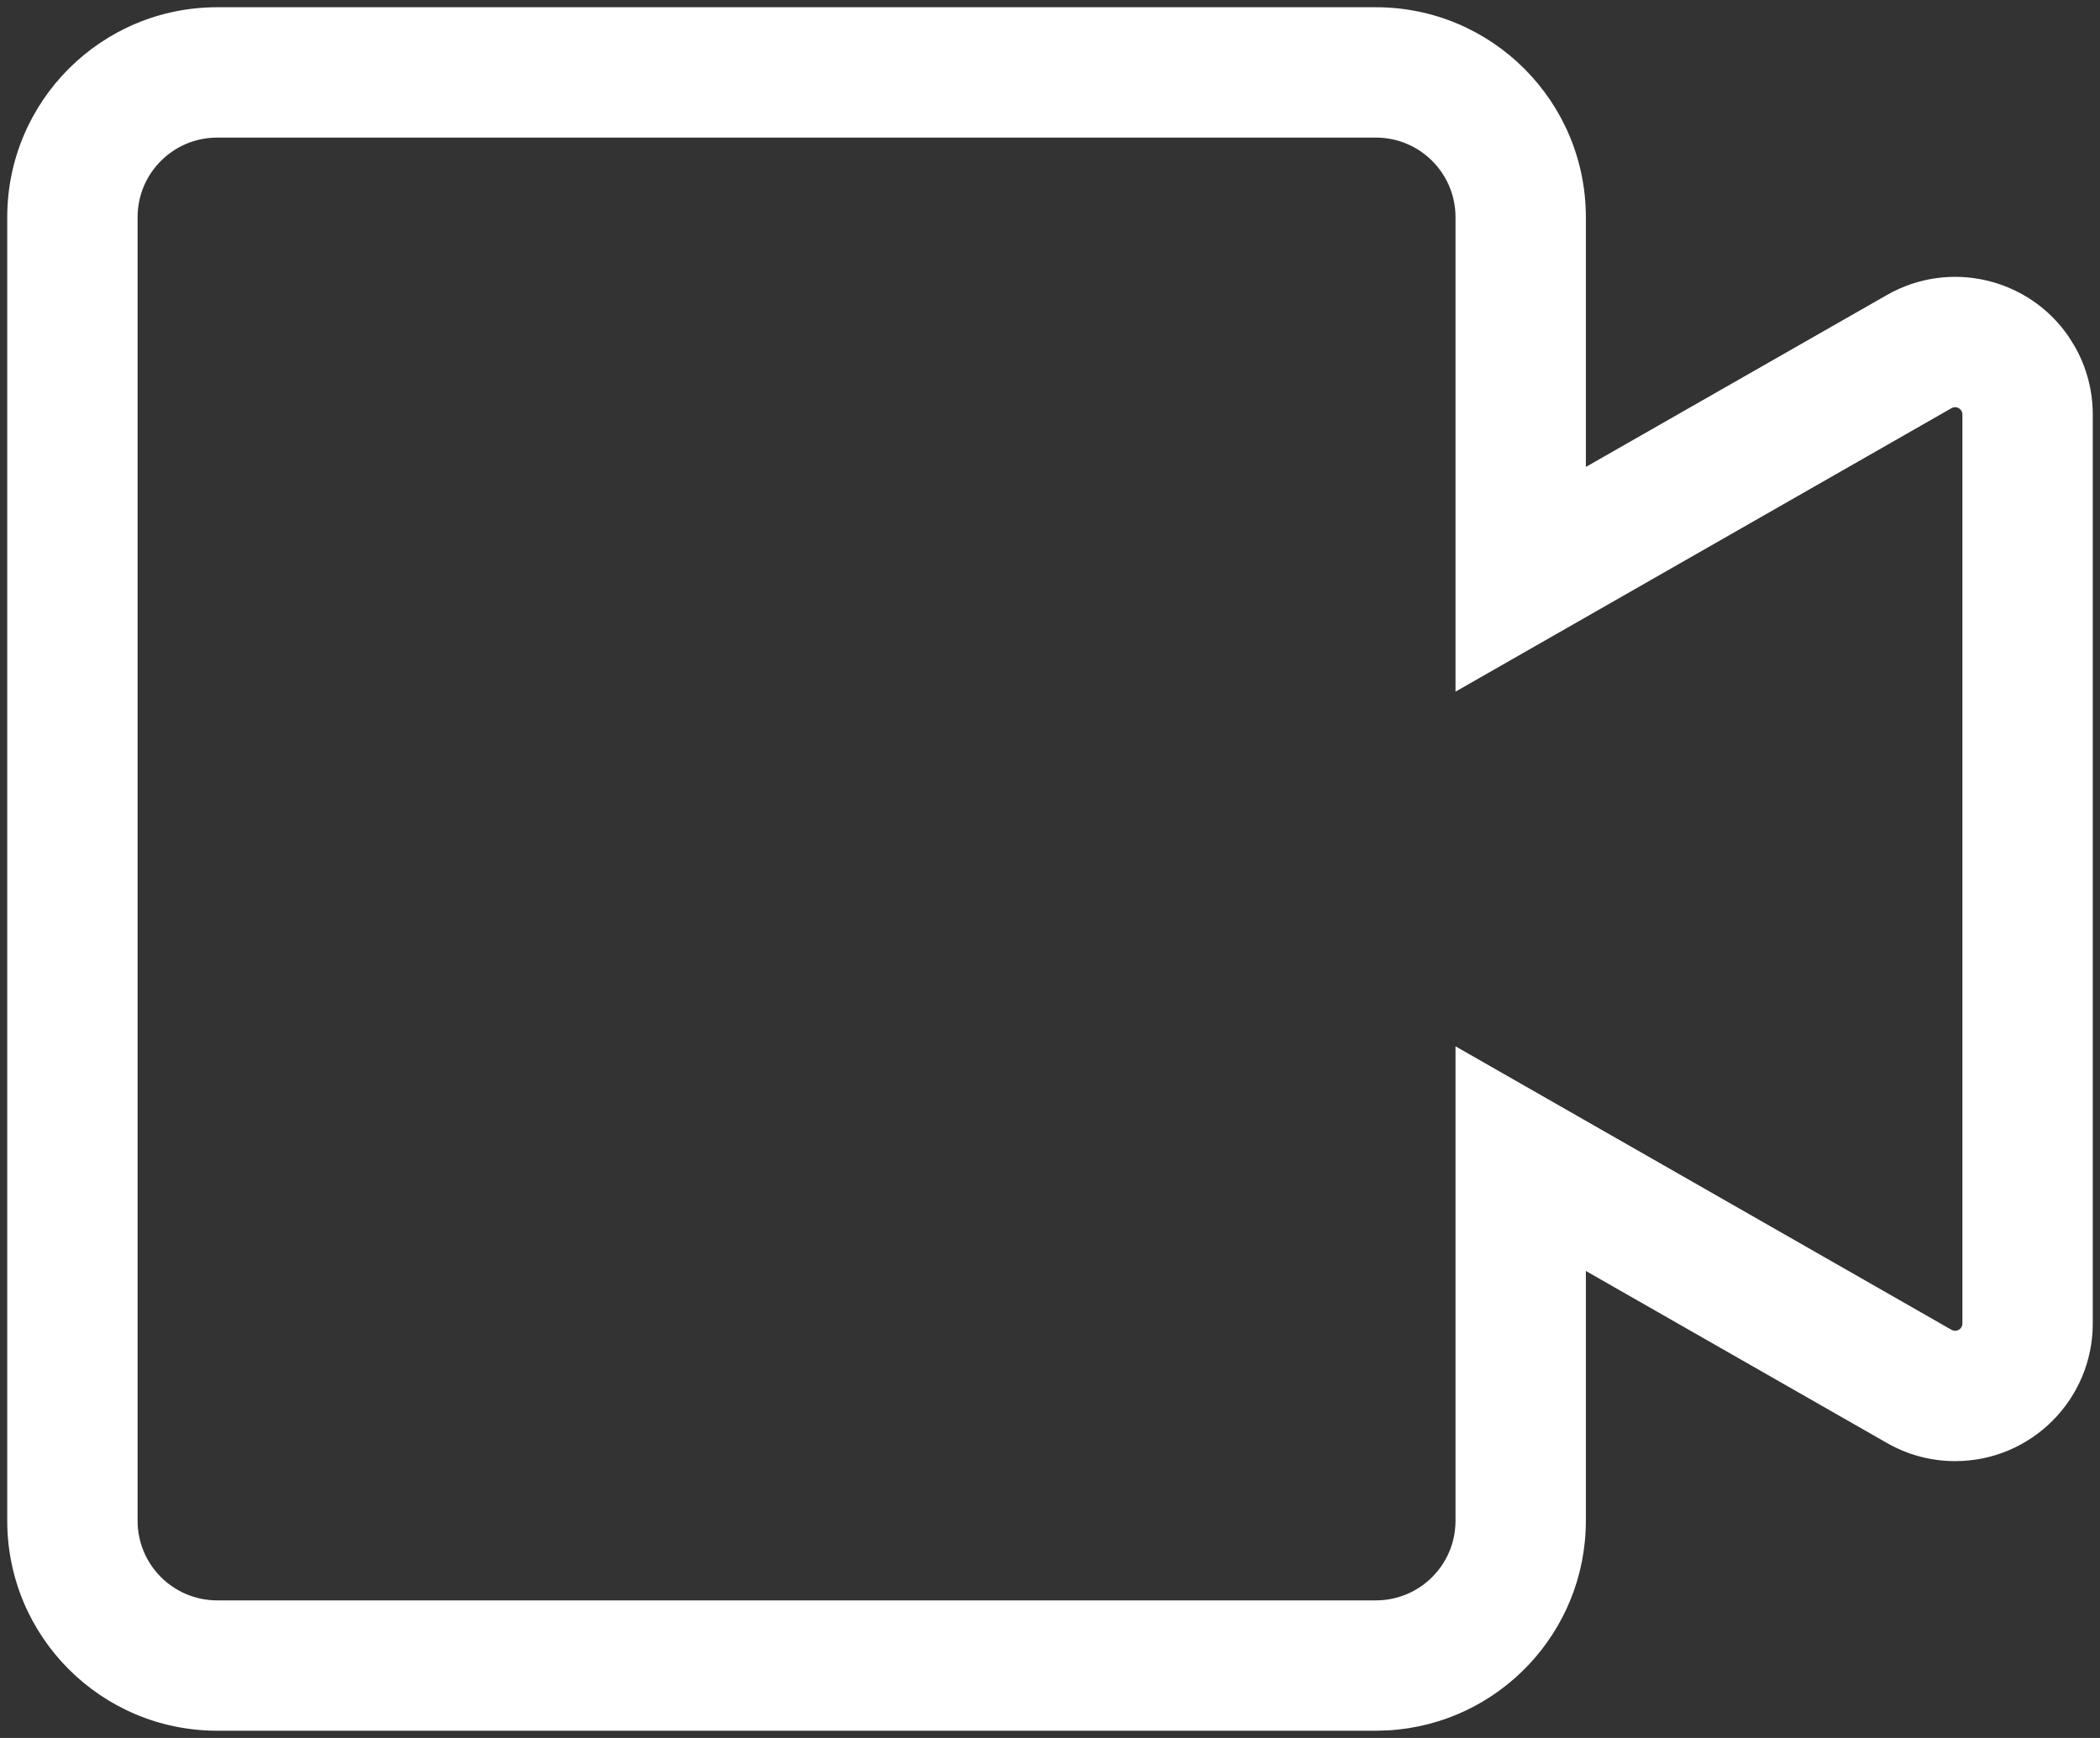 <?xml version="1.0" encoding="UTF-8"?>
<svg width="29px" height="24px" viewBox="0 0 29 24" version="1.1" xmlns="http://www.w3.org/2000/svg" xmlns:xlink="http://www.w3.org/1999/xlink">
    <rect x="0" y="0" width="29" height="24" fill="#333333" stroke="none"/>
    <title>Rectangle</title>
    <g id="Page-1" stroke="none" stroke-width="1" fill="none" fill-rule="evenodd">
        <g id="Artboard" transform="translate(-38, -33)" fill="#FFFFFF" fill-rule="nonzero">
            <path d="M57,33.1 L41,33.1 C39.398,33.1 38.1,34.398 38.1,36 L38.1,54 C38.1,55.602 39.398,56.9 41,56.9 L57,56.9 L57.17,56.895 C58.693,56.807 59.9,55.544 59.9,54 L59.9,50.551 L64.057,52.926 C64.344,53.091 64.669,53.177 65,53.177 C66.049,53.177 66.9,52.326 66.9,51.277 L66.9,38.723 C66.9,38.393 66.814,38.068 66.65,37.781 L66.567,37.648 C66.014,36.84 64.923,36.579 64.057,37.074 L59.9,39.448 L59.9,36 C59.9,34.398 58.602,33.1 57,33.1 Z M41,34.9 L57,34.9 C57.608,34.9 58.1,35.392 58.1,36 L58.1,42.551 L64.95,38.636 C64.998,38.609 65.059,38.626 65.087,38.674 C65.095,38.689 65.1,38.706 65.1,38.723 L65.1,51.277 C65.1,51.332 65.055,51.377 65,51.377 C64.983,51.377 64.965,51.372 64.95,51.364 L58.1,47.449 L58.1,54 C58.1,54.608 57.608,55.1 57,55.1 L41,55.1 C40.392,55.1 39.9,54.608 39.9,54 L39.9,36 C39.9,35.392 40.392,34.9 41,34.9 Z" id="Rectangle"></path>
        </g>
    </g>
</svg>